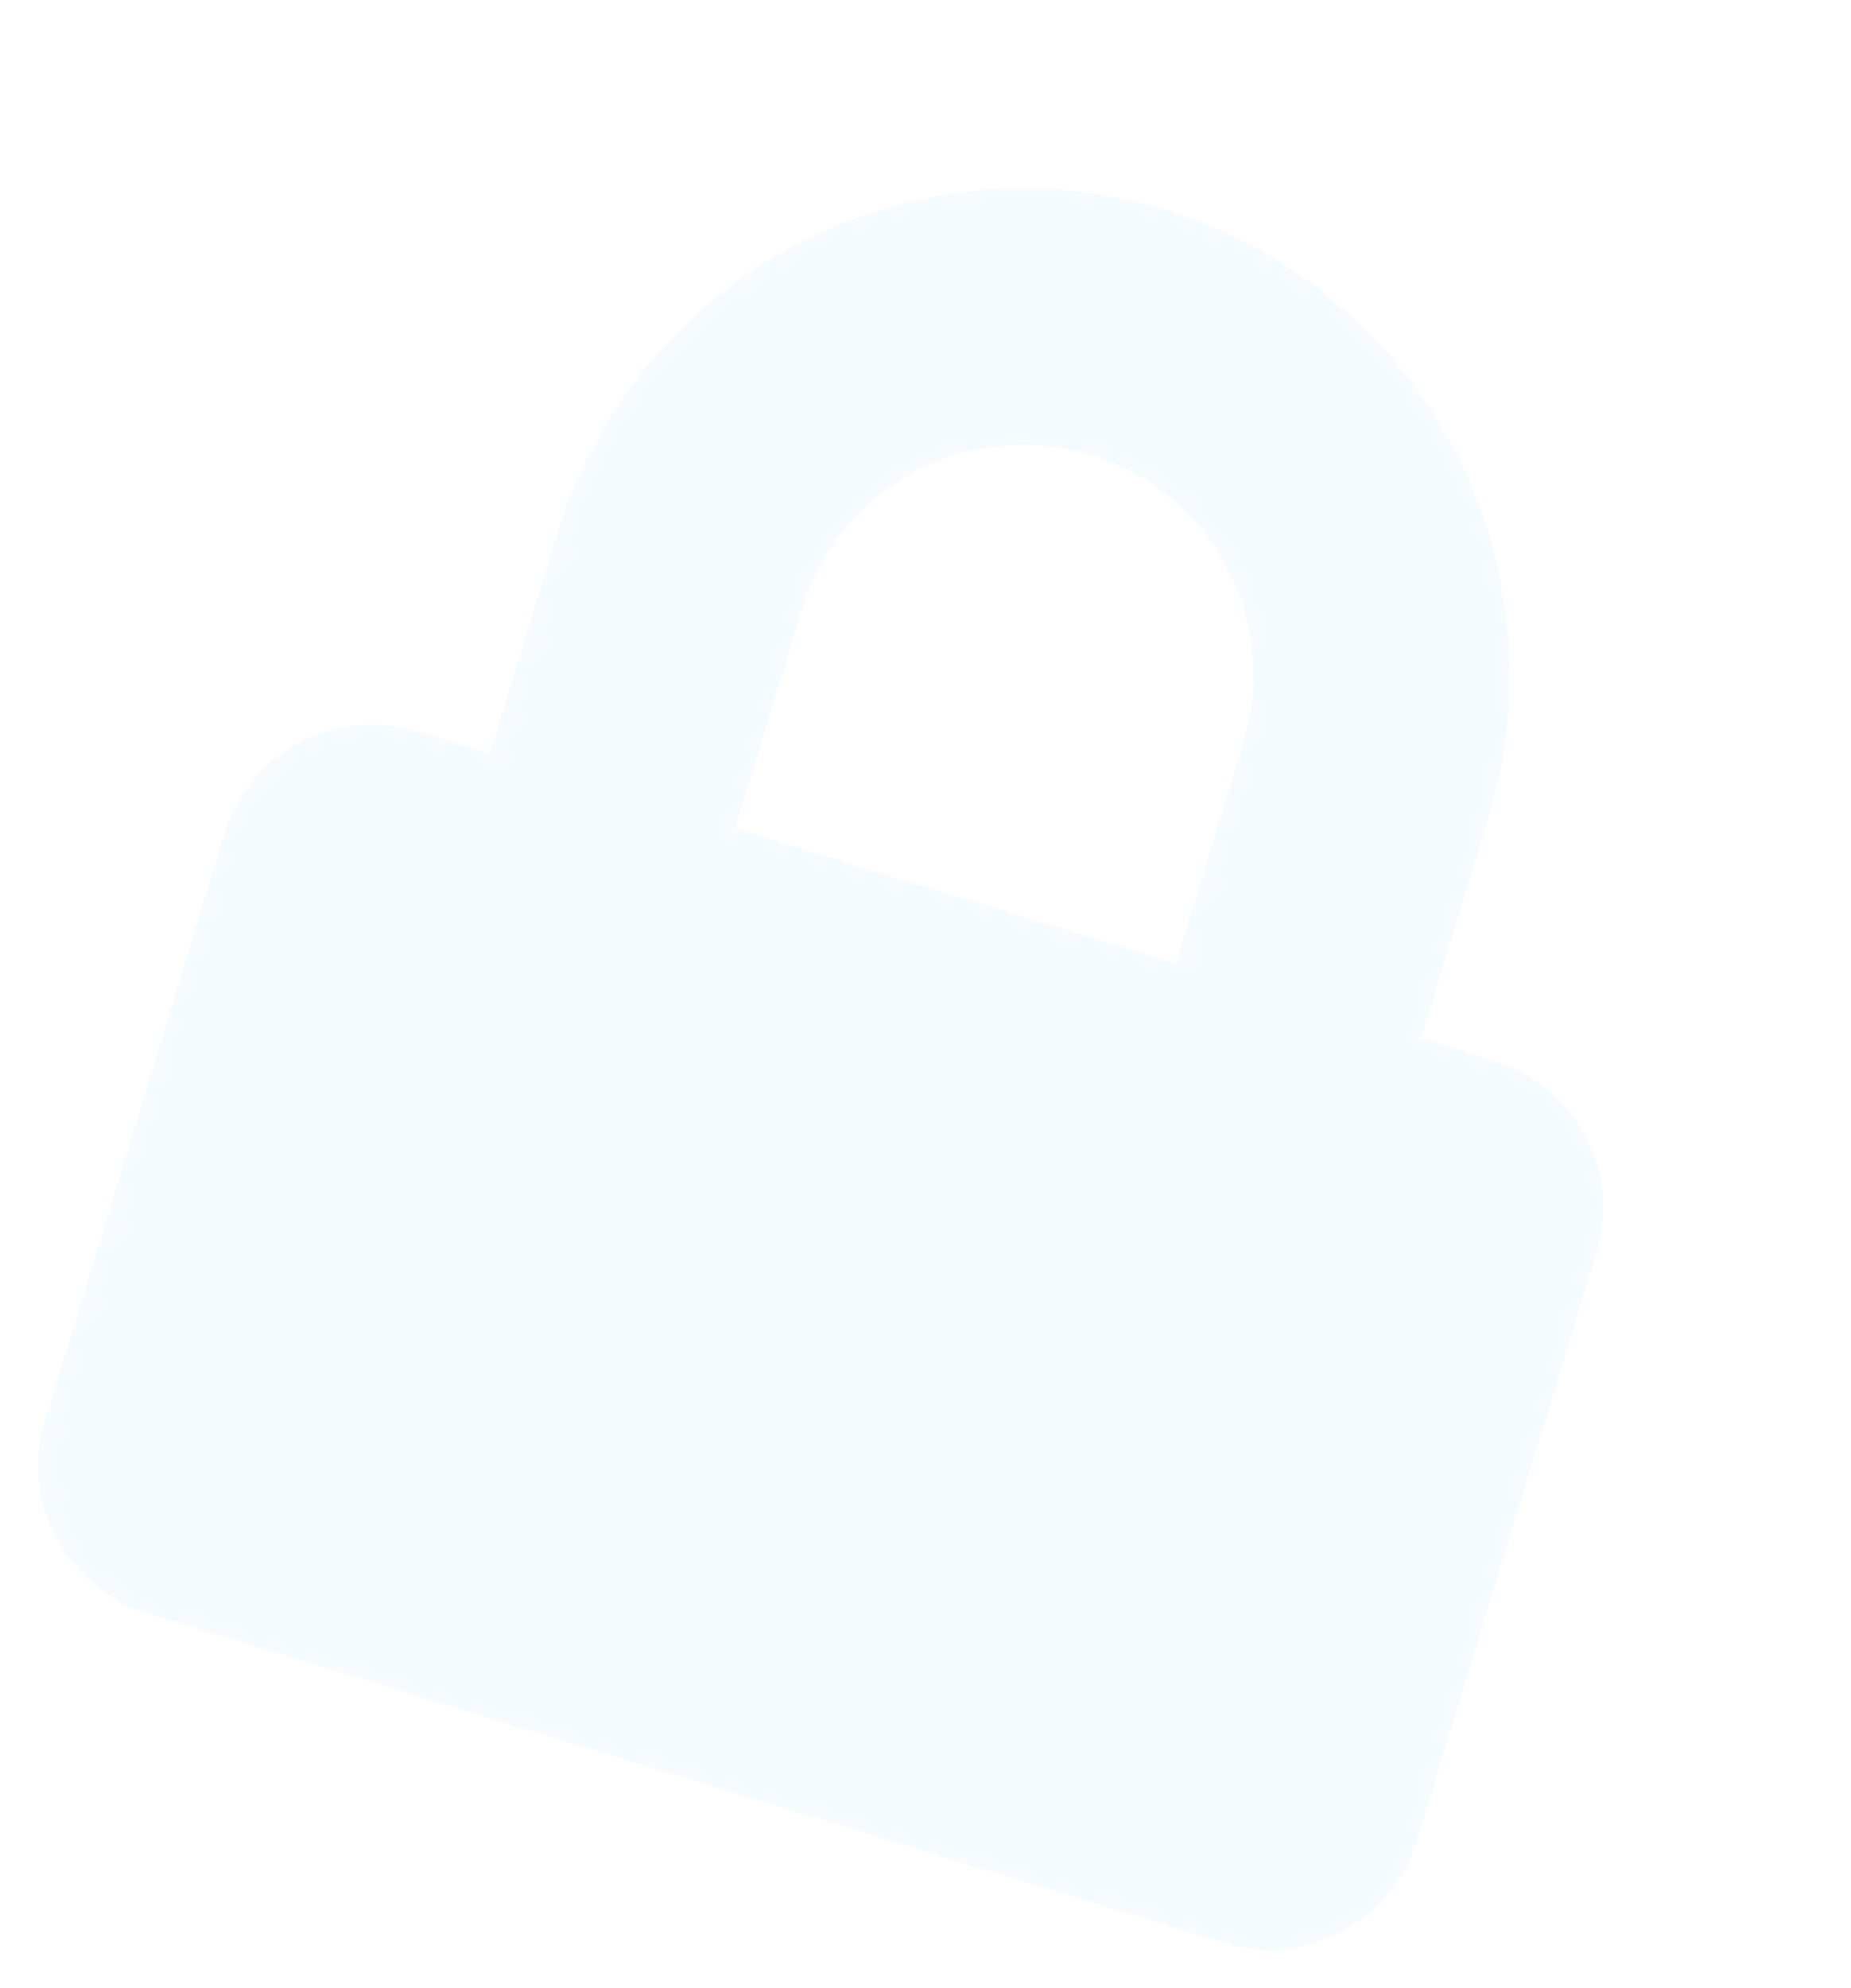<svg xmlns="http://www.w3.org/2000/svg" width="63.672" height="68.352" viewBox="0 0 63.672 68.352">
  <path id="Icon_awesome-lock" data-name="Icon awesome-lock" d="M44.055,24.671H41.411v-7.93a16.741,16.741,0,0,0-33.482,0v7.93H5.287A5.288,5.288,0,0,0,0,29.957V51.1A5.288,5.288,0,0,0,5.287,56.39H44.055A5.288,5.288,0,0,0,49.341,51.1V29.957A5.288,5.288,0,0,0,44.055,24.671Zm-11.454,0H16.741v-7.93a7.93,7.93,0,1,1,15.86,0Z" transform="translate(16.487) rotate(17)" fill="rgba(47,161,238,0.05)"/>
</svg>

